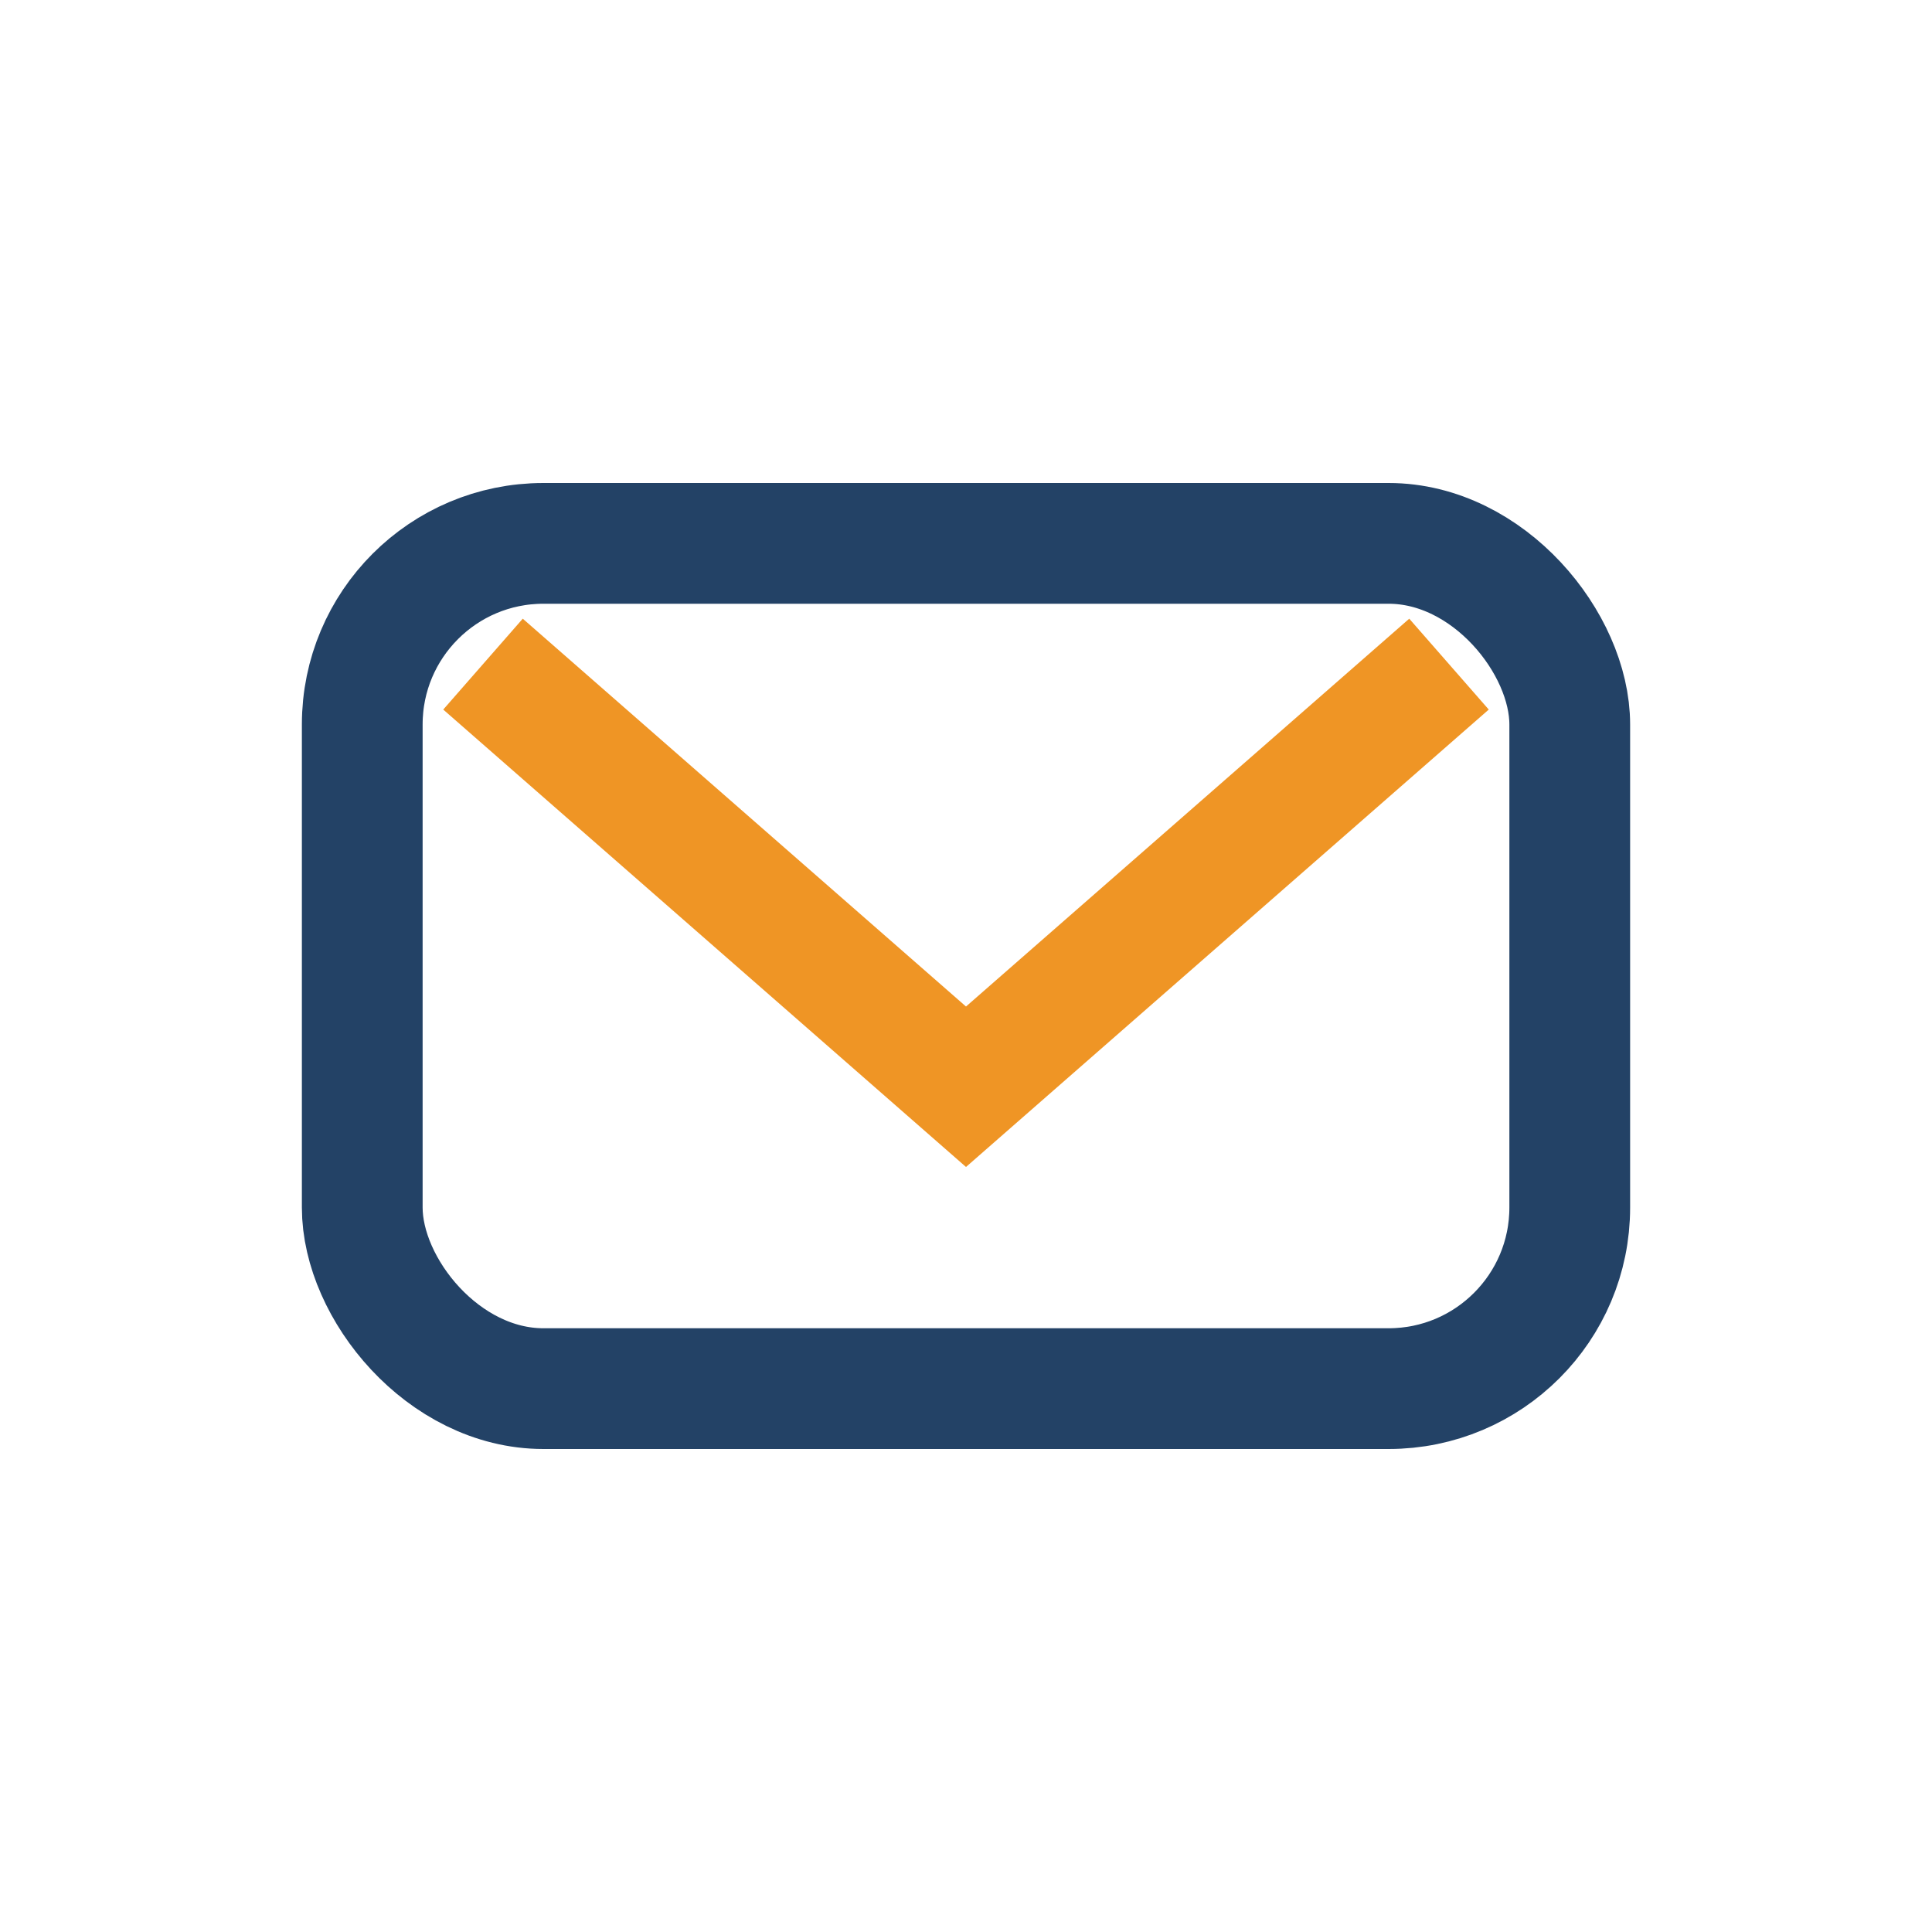 <?xml version="1.0" encoding="UTF-8"?>
<svg xmlns="http://www.w3.org/2000/svg" width="32" height="32" viewBox="0 0 32 32"><rect x="6" y="9" width="20" height="14" rx="3" fill="none" stroke="#234266" stroke-width="2"/><path d="M8 11l8 7 8-7" fill="none" stroke="#EF9525" stroke-width="2"/></svg>